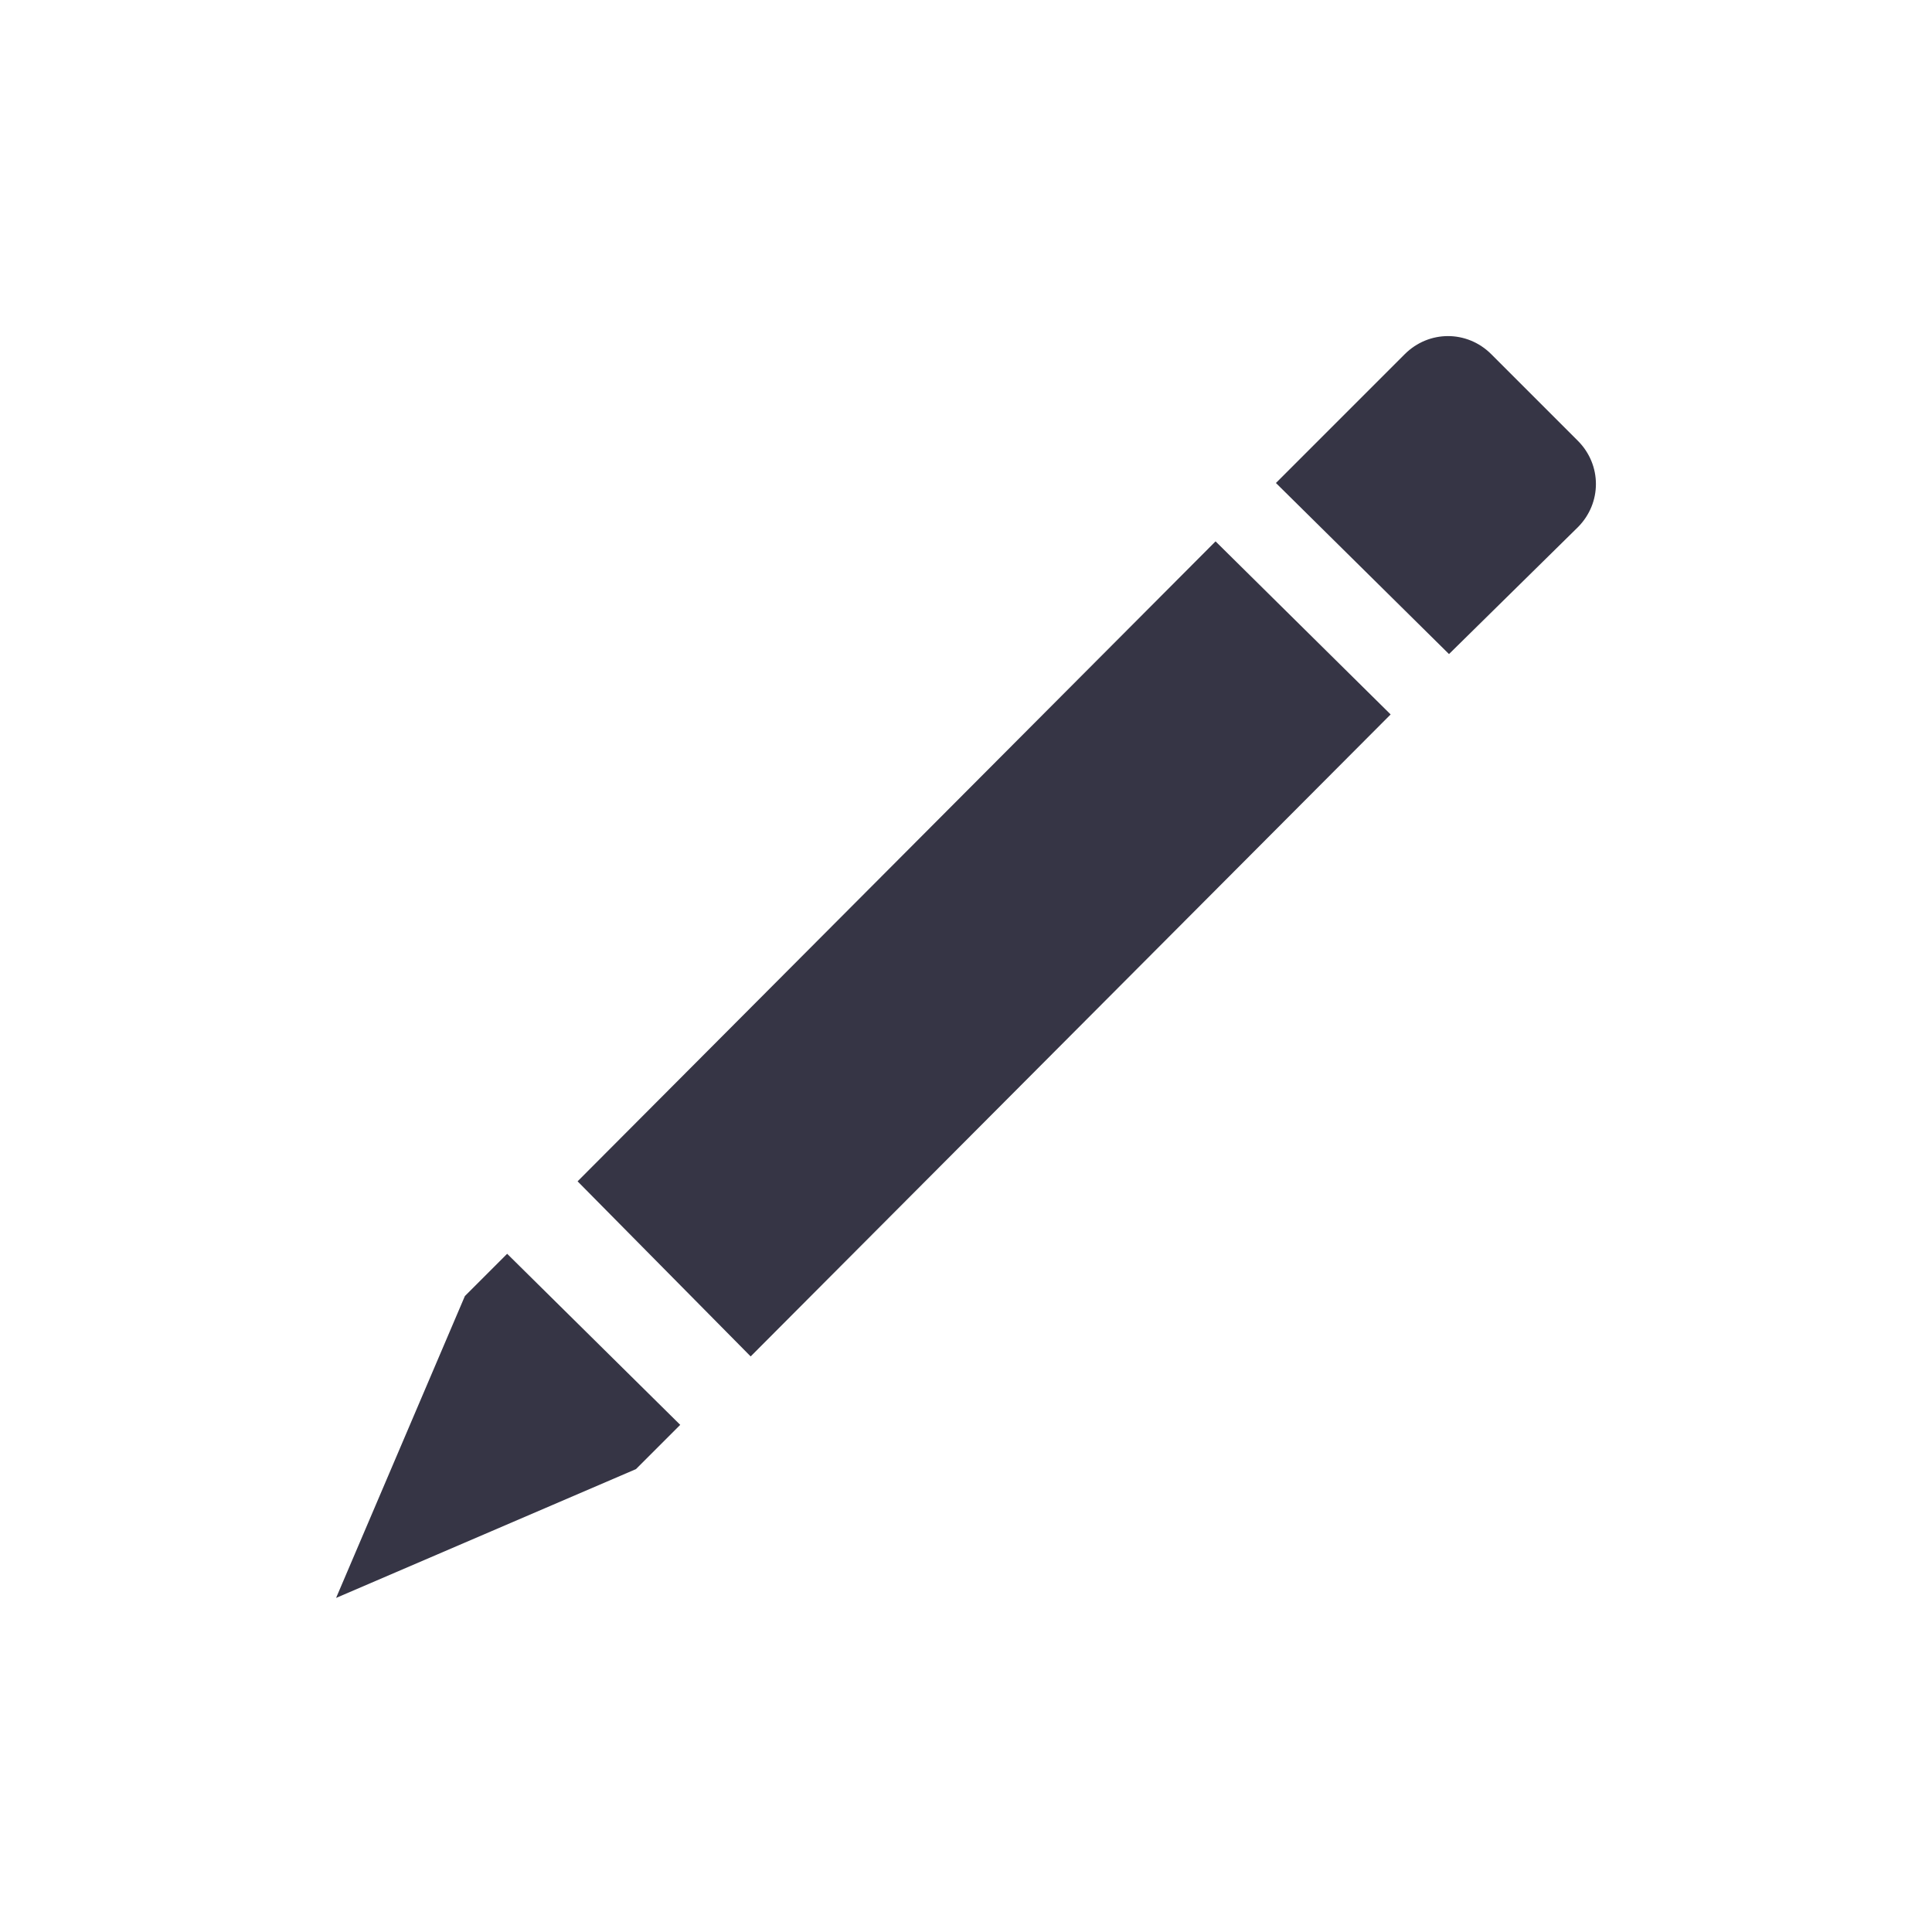 <?xml version="1.0" encoding="utf-8"?>
<!-- Generator: Adobe Illustrator 19.2.1, SVG Export Plug-In . SVG Version: 6.00 Build 0)  -->
<svg version="1.1" id="Layer_1" xmlns="http://www.w3.org/2000/svg" xmlns:xlink="http://www.w3.org/1999/xlink" x="0px" y="0px"
	 viewBox="0 0 96 96" enable-background="new 0 0 96 96" xml:space="preserve">
<g id="icon_64">
</g>
<g id="icon_96">
</g>
<g id="icon_64_1_">
</g>
<g id="New_Symbol">
</g>
<g id="New_Symbol_1">
</g>
<g id="New_Symbol_2">
</g>
<g id="New_Symbol_3">
	<g>
		<polygon id="XMLID_3_" fill="#363545" points="28.7,58.7 60.4,26.9 69.1,35.5 37.3,67.4 		"/>
		<polygon id="XMLID_2_" fill="#363545" points="25.2,62.3 23.1,64.4 16.7,79.4 31.6,73 33.8,70.8 		"/>
		<path id="XMLID_1_" fill="#363545" d="M72,32.5L63.4,24l6.4-6.4c1.2-1.2,3.1-1.2,4.3,0l4.3,4.3c1.2,1.2,1.2,3.1,0,4.3L72,32.5z"/>
	</g>
</g>
</svg>
